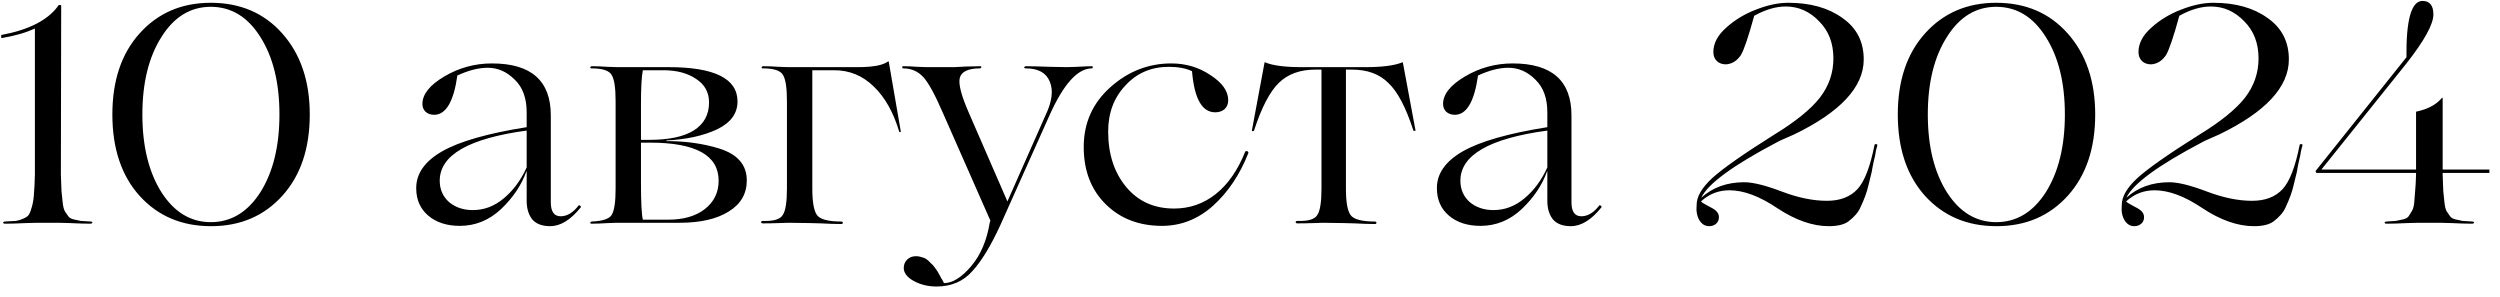 <?xml version="1.0" encoding="UTF-8"?> <svg xmlns="http://www.w3.org/2000/svg" width="202" height="24" viewBox="0 0 202 24" fill="none"><path d="M4.719 18H3.019C3.002 18 2.686 18.008 2.069 18.025C1.452 18.058 0.886 18.075 0.369 18.075C0.319 18.075 0.277 18.05 0.244 18C0.261 17.95 0.302 17.917 0.369 17.9C0.786 17.883 1.094 17.867 1.294 17.85C1.494 17.817 1.702 17.75 1.919 17.65C2.136 17.55 2.277 17.442 2.344 17.325C2.427 17.192 2.511 16.967 2.594 16.65C2.677 16.333 2.727 16 2.744 15.65C2.777 15.283 2.802 14.775 2.819 14.125V2.3C2.119 2.633 1.227 2.892 0.144 3.075C0.127 3.075 0.111 3.058 0.094 3.025C0.094 2.975 0.094 2.933 0.094 2.9C0.094 2.85 0.102 2.825 0.119 2.825C2.352 2.408 3.886 1.617 4.719 0.45C4.719 0.417 4.752 0.4 4.819 0.4C4.902 0.4 4.944 0.417 4.944 0.45L4.919 14.125C4.936 14.692 4.952 15.133 4.969 15.45C5.002 15.767 5.036 16.083 5.069 16.4C5.102 16.7 5.161 16.925 5.244 17.075C5.344 17.208 5.436 17.342 5.519 17.475C5.602 17.592 5.744 17.675 5.944 17.725C6.161 17.775 6.352 17.817 6.519 17.85C6.702 17.867 6.977 17.883 7.344 17.9C7.411 17.9 7.452 17.925 7.469 17.975C7.452 18.025 7.411 18.058 7.344 18.075C6.844 18.075 6.286 18.058 5.669 18.025C5.052 18.008 4.736 18 4.719 18ZM9.079 9.25C9.079 6.517 9.812 4.333 11.279 2.7C12.762 1.05 14.679 0.225 17.029 0.225C19.412 0.225 21.337 1.05 22.804 2.7C24.287 4.367 25.029 6.55 25.029 9.25C25.029 11.983 24.296 14.167 22.829 15.8C21.346 17.45 19.421 18.275 17.054 18.275C14.687 18.275 12.762 17.458 11.279 15.825C9.812 14.192 9.079 12 9.079 9.25ZM17.029 17.95C18.662 17.95 19.995 17.15 21.029 15.55C22.062 13.917 22.579 11.817 22.579 9.25C22.579 6.683 22.062 4.592 21.029 2.975C20.012 1.358 18.679 0.55 17.029 0.55C15.396 0.55 14.07 1.358 13.054 2.975C12.021 4.592 11.504 6.683 11.504 9.25C11.504 11.817 12.021 13.917 13.054 15.55C14.087 17.15 15.412 17.95 17.029 17.95ZM37.155 18.25C36.105 18.25 35.255 17.975 34.605 17.425C33.955 16.875 33.63 16.133 33.63 15.2C33.63 14.017 34.33 13.025 35.73 12.225C37.13 11.425 39.405 10.775 42.555 10.275V9.075C42.555 7.925 42.23 7.042 41.58 6.425C40.946 5.792 40.221 5.475 39.405 5.475C38.671 5.475 37.855 5.683 36.955 6.1C36.655 8.217 36.03 9.275 35.08 9.275C34.796 9.275 34.563 9.192 34.38 9.025C34.213 8.858 34.13 8.65 34.13 8.4C34.13 7.617 34.721 6.875 35.905 6.175C37.088 5.475 38.371 5.125 39.755 5.125C42.921 5.125 44.505 6.525 44.505 9.325V16.35C44.505 17.1 44.771 17.475 45.305 17.475C45.821 17.475 46.305 17.183 46.755 16.6C46.788 16.567 46.83 16.575 46.88 16.625C46.93 16.658 46.946 16.7 46.93 16.75C46.113 17.767 45.288 18.275 44.455 18.275C43.805 18.275 43.321 18.092 43.005 17.725C42.705 17.342 42.555 16.842 42.555 16.225V13.85H42.53C42.13 14.967 41.446 15.983 40.48 16.9C39.513 17.8 38.405 18.25 37.155 18.25ZM38.205 16.975C39.121 16.975 39.955 16.658 40.705 16.025C41.471 15.392 42.088 14.558 42.555 13.525V10.55C37.871 11.183 35.53 12.533 35.53 14.6C35.53 15.3 35.78 15.875 36.28 16.325C36.796 16.758 37.438 16.975 38.205 16.975ZM54.916 18H49.866C49.85 18 49.6 18.008 49.116 18.025C48.633 18.058 48.191 18.075 47.791 18.075C47.725 18.075 47.691 18.05 47.691 18C47.708 17.95 47.741 17.917 47.791 17.9C48.675 17.867 49.216 17.692 49.416 17.375C49.633 17.042 49.741 16.333 49.741 15.25V8.175C49.741 7.092 49.633 6.383 49.416 6.05C49.216 5.7 48.675 5.525 47.791 5.525C47.725 5.525 47.691 5.5 47.691 5.45C47.708 5.4 47.741 5.367 47.791 5.35C48.191 5.35 48.633 5.367 49.116 5.4C49.6 5.417 49.85 5.425 49.866 5.425H54.016C57.733 5.425 59.591 6.35 59.591 8.2C59.591 9.167 59.041 9.917 57.941 10.45C56.841 10.967 55.475 11.267 53.841 11.35V11.4C55.391 11.4 56.816 11.6 58.116 12C59.6 12.467 60.341 13.325 60.341 14.575C60.341 15.658 59.85 16.5 58.866 17.1C57.9 17.7 56.583 18 54.916 18ZM51.791 8.35V11.3H52.466C54.033 11.3 55.225 11.05 56.041 10.55C56.875 10.033 57.291 9.275 57.291 8.275C57.291 7.458 56.941 6.825 56.241 6.375C55.558 5.908 54.675 5.675 53.591 5.675H51.941C51.841 6.192 51.791 7.083 51.791 8.35ZM52.516 11.525H51.791V14.8C51.791 16.317 51.841 17.3 51.941 17.75H53.991C55.225 17.75 56.208 17.467 56.941 16.9C57.691 16.317 58.066 15.55 58.066 14.6C58.066 12.55 56.216 11.525 52.516 11.525ZM67.41 5.675H65.635V15.25C65.635 16.317 65.76 17.025 66.01 17.375C66.26 17.725 66.918 17.9 67.985 17.9C68.035 17.9 68.068 17.917 68.085 17.95C68.118 17.983 68.118 18.017 68.085 18.05C68.068 18.083 68.035 18.1 67.985 18.1C67.501 18.1 66.968 18.083 66.385 18.05C65.801 18.033 65.501 18.025 65.485 18.025L63.685 18C63.668 18 63.418 18.008 62.935 18.025C62.468 18.042 62.035 18.05 61.635 18.05C61.585 18.05 61.543 18.033 61.51 18C61.493 17.967 61.493 17.933 61.51 17.9C61.543 17.867 61.585 17.85 61.635 17.85C62.518 17.883 63.06 17.717 63.26 17.35C63.476 17.017 63.585 16.308 63.585 15.225V8.175C63.585 7.092 63.476 6.383 63.26 6.05C63.06 5.7 62.518 5.525 61.635 5.525C61.568 5.525 61.535 5.5 61.535 5.45C61.551 5.4 61.585 5.367 61.635 5.35C62.035 5.35 62.476 5.367 62.96 5.4C63.443 5.417 63.693 5.425 63.71 5.425H69.31C70.526 5.425 71.335 5.275 71.735 4.975C71.768 4.958 71.793 4.958 71.81 4.975L72.785 10.625C72.785 10.658 72.768 10.675 72.735 10.675C72.701 10.675 72.676 10.667 72.66 10.65C72.193 9.083 71.51 7.867 70.61 7C69.71 6.117 68.643 5.675 67.41 5.675ZM88.223 5.35C88.273 5.35 88.298 5.383 88.298 5.45C88.298 5.5 88.273 5.525 88.223 5.525C87.073 5.525 85.931 6.792 84.798 9.325L80.823 18.2C80.056 19.867 79.306 21.1 78.573 21.9C77.84 22.733 76.873 23.15 75.673 23.15C74.99 23.15 74.373 23 73.823 22.7C73.29 22.4 73.023 22.05 73.023 21.65C73.023 21.383 73.115 21.158 73.298 20.975C73.481 20.792 73.723 20.7 74.023 20.7C74.14 20.7 74.257 20.717 74.373 20.75C74.49 20.783 74.598 20.817 74.698 20.85C74.798 20.9 74.898 20.967 74.998 21.05C75.098 21.15 75.181 21.233 75.248 21.3C75.332 21.367 75.415 21.458 75.498 21.575C75.582 21.692 75.648 21.783 75.698 21.85C75.748 21.917 75.806 22.017 75.873 22.15C75.957 22.283 76.007 22.375 76.023 22.425C76.056 22.475 76.106 22.558 76.173 22.675C76.24 22.792 76.273 22.858 76.273 22.875C76.973 22.875 77.715 22.408 78.498 21.475C79.248 20.575 79.74 19.408 79.973 17.975L80.023 17.825L76.198 9.15C75.565 7.683 75.04 6.717 74.623 6.25C74.19 5.767 73.64 5.525 72.973 5.525C72.923 5.525 72.898 5.5 72.898 5.45C72.898 5.383 72.923 5.35 72.973 5.35C73.323 5.35 73.723 5.367 74.173 5.4C74.623 5.417 74.856 5.425 74.873 5.425H76.623C76.673 5.425 76.832 5.425 77.098 5.425C77.365 5.408 77.69 5.392 78.073 5.375C78.473 5.358 78.848 5.35 79.198 5.35C79.265 5.35 79.298 5.375 79.298 5.425C79.281 5.475 79.248 5.508 79.198 5.525C78.231 5.525 77.681 5.783 77.548 6.3C77.431 6.8 77.681 7.75 78.298 9.15L81.398 16.275L84.473 9.325C85.007 8.208 85.123 7.3 84.823 6.6C84.54 5.883 83.89 5.525 82.873 5.525C82.806 5.525 82.765 5.5 82.748 5.45C82.765 5.4 82.806 5.367 82.873 5.35C83.257 5.35 83.931 5.367 84.898 5.4C85.382 5.417 85.815 5.425 86.198 5.425C86.431 5.425 86.698 5.417 86.998 5.4C87.598 5.367 88.007 5.35 88.223 5.35ZM93.89 18.25C92.023 18.25 90.498 17.658 89.315 16.475C88.148 15.308 87.565 13.775 87.565 11.875C87.565 9.942 88.281 8.333 89.715 7.05C91.148 5.767 92.79 5.125 94.64 5.125C95.823 5.125 96.881 5.442 97.815 6.075C98.765 6.692 99.24 7.367 99.24 8.1C99.24 8.4 99.14 8.642 98.94 8.825C98.74 8.992 98.49 9.075 98.19 9.075C97.123 9.075 96.498 7.967 96.315 5.75C95.815 5.517 95.19 5.4 94.44 5.4C93.023 5.4 91.856 5.9 90.94 6.9C90.006 7.883 89.54 9.125 89.54 10.625C89.54 12.442 90.023 13.933 90.99 15.1C91.956 16.267 93.248 16.85 94.865 16.85C96.131 16.85 97.256 16.458 98.24 15.675C99.223 14.892 100.015 13.75 100.615 12.25C100.665 12.2 100.723 12.192 100.79 12.225C100.856 12.258 100.881 12.308 100.865 12.375C100.181 14.108 99.231 15.525 98.015 16.625C96.798 17.708 95.423 18.25 93.89 18.25ZM108.601 18.025L106.876 18C106.859 18 106.609 18.008 106.126 18.025C105.659 18.042 105.226 18.05 104.826 18.05C104.776 18.05 104.734 18.033 104.701 18C104.684 17.967 104.684 17.933 104.701 17.9C104.734 17.867 104.776 17.85 104.826 17.85C105.709 17.883 106.251 17.717 106.451 17.35C106.668 17.017 106.776 16.308 106.776 15.225V5.625H106.276C105.043 5.625 104.059 5.983 103.326 6.7C102.593 7.417 101.926 8.7 101.326 10.55C101.309 10.583 101.276 10.6 101.226 10.6C101.176 10.6 101.151 10.583 101.151 10.55L102.176 5.05C102.209 5.017 102.234 5.017 102.251 5.05C102.868 5.3 103.834 5.425 105.151 5.425H110.351C111.668 5.425 112.643 5.3 113.276 5.05C113.309 5.017 113.334 5.017 113.351 5.05L114.376 10.55C114.359 10.567 114.326 10.575 114.276 10.575C114.243 10.575 114.218 10.567 114.201 10.55C113.601 8.683 112.926 7.4 112.176 6.7C111.459 5.983 110.484 5.625 109.251 5.625H108.751V15.25C108.751 16.317 108.876 17.025 109.126 17.375C109.376 17.725 110.034 17.9 111.101 17.9C111.151 17.9 111.184 17.917 111.201 17.95C111.234 17.983 111.234 18.017 111.201 18.05C111.184 18.083 111.151 18.1 111.101 18.1C110.618 18.1 110.084 18.083 109.501 18.05C108.918 18.033 108.618 18.025 108.601 18.025ZM119.625 18.25C118.575 18.25 117.725 17.975 117.075 17.425C116.425 16.875 116.1 16.133 116.1 15.2C116.1 14.017 116.8 13.025 118.2 12.225C119.6 11.425 121.875 10.775 125.025 10.275V9.075C125.025 7.925 124.7 7.042 124.05 6.425C123.417 5.792 122.692 5.475 121.875 5.475C121.142 5.475 120.325 5.683 119.425 6.1C119.125 8.217 118.5 9.275 117.55 9.275C117.267 9.275 117.034 9.192 116.85 9.025C116.684 8.858 116.6 8.65 116.6 8.4C116.6 7.617 117.192 6.875 118.375 6.175C119.559 5.475 120.842 5.125 122.225 5.125C125.392 5.125 126.975 6.525 126.975 9.325V16.35C126.975 17.1 127.242 17.475 127.775 17.475C128.292 17.475 128.775 17.183 129.225 16.6C129.259 16.567 129.3 16.575 129.35 16.625C129.4 16.658 129.417 16.7 129.4 16.75C128.584 17.767 127.759 18.275 126.925 18.275C126.275 18.275 125.792 18.092 125.475 17.725C125.175 17.342 125.025 16.842 125.025 16.225V13.85H125C124.6 14.967 123.917 15.983 122.95 16.9C121.984 17.8 120.875 18.25 119.625 18.25ZM120.675 16.975C121.592 16.975 122.425 16.658 123.175 16.025C123.942 15.392 124.559 14.558 125.025 13.525V10.55C120.342 11.183 118 12.533 118 14.6C118 15.3 118.25 15.875 118.75 16.325C119.267 16.758 119.909 16.975 120.675 16.975ZM139.739 15.375C138.856 15.375 138.089 15.675 137.439 16.275L137.589 16.4C137.623 16.417 137.739 16.483 137.939 16.6C138.139 16.7 138.264 16.767 138.314 16.8C138.698 17 138.889 17.25 138.889 17.55C138.889 17.767 138.814 17.942 138.664 18.075C138.514 18.208 138.323 18.275 138.089 18.275C137.773 18.275 137.514 18.117 137.314 17.8C137.114 17.467 137.039 17.05 137.089 16.55C137.089 15.883 137.514 15.158 138.364 14.375C139.231 13.592 140.898 12.425 143.364 10.875C145.081 9.825 146.306 8.833 147.039 7.9C147.773 6.95 148.139 5.892 148.139 4.725C148.139 3.492 147.756 2.492 146.989 1.725C146.223 0.925 145.323 0.525 144.289 0.525C143.489 0.525 142.639 0.775 141.739 1.275C141.273 2.975 140.914 4.033 140.664 4.45C140.348 4.917 139.948 5.167 139.464 5.2C139.148 5.2 138.898 5.108 138.714 4.925C138.531 4.742 138.439 4.5 138.439 4.2C138.439 3.5 138.789 2.842 139.489 2.225C140.173 1.608 140.973 1.125 141.889 0.775C142.823 0.408 143.689 0.225 144.489 0.225C146.273 0.225 147.731 0.633 148.864 1.45C150.014 2.25 150.589 3.367 150.589 4.8C150.589 7.033 148.706 9.058 144.939 10.875C144.723 10.975 144.381 11.125 143.914 11.325L143.614 11.475C140.031 13.358 137.981 14.858 137.464 15.975C138.381 15.142 139.539 14.725 140.939 14.725C141.639 14.725 142.648 14.975 143.964 15.475C145.281 15.975 146.498 16.225 147.614 16.225C148.681 16.225 149.506 15.908 150.089 15.275C150.656 14.658 151.114 13.467 151.464 11.7C151.481 11.65 151.539 11.633 151.639 11.65L151.689 11.7C151.689 11.767 151.673 11.842 151.639 11.925C151.623 11.992 151.598 12.092 151.564 12.225C151.548 12.342 151.531 12.45 151.514 12.55C151.481 12.7 151.439 12.875 151.389 13.075C151.356 13.275 151.323 13.442 151.289 13.575C151.273 13.692 151.256 13.792 151.239 13.875L150.964 15C150.848 15.517 150.631 16.108 150.314 16.775C150.148 17.158 149.823 17.533 149.339 17.9C148.989 18.15 148.464 18.275 147.764 18.275C146.464 18.275 145.081 17.792 143.614 16.825C142.181 15.858 140.889 15.375 139.739 15.375ZM153.342 9.25C153.342 6.517 154.075 4.333 155.542 2.7C157.025 1.05 158.942 0.225 161.292 0.225C163.675 0.225 165.6 1.05 167.067 2.7C168.55 4.367 169.292 6.55 169.292 9.25C169.292 11.983 168.558 14.167 167.092 15.8C165.608 17.45 163.683 18.275 161.317 18.275C158.95 18.275 157.025 17.458 155.542 15.825C154.075 14.192 153.342 12 153.342 9.25ZM161.292 17.95C162.925 17.95 164.258 17.15 165.292 15.55C166.325 13.917 166.842 11.817 166.842 9.25C166.842 6.683 166.325 4.592 165.292 2.975C164.275 1.358 162.942 0.55 161.292 0.55C159.658 0.55 158.333 1.358 157.317 2.975C156.283 4.592 155.767 6.683 155.767 9.25C155.767 11.817 156.283 13.917 157.317 15.55C158.35 17.15 159.675 17.95 161.292 17.95ZM174.09 15.375C173.207 15.375 172.44 15.675 171.79 16.275L171.94 16.4C171.973 16.417 172.09 16.483 172.29 16.6C172.49 16.7 172.615 16.767 172.665 16.8C173.048 17 173.24 17.25 173.24 17.55C173.24 17.767 173.165 17.942 173.015 18.075C172.865 18.208 172.673 18.275 172.44 18.275C172.123 18.275 171.865 18.117 171.665 17.8C171.465 17.467 171.39 17.05 171.44 16.55C171.44 15.883 171.865 15.158 172.715 14.375C173.582 13.592 175.248 12.425 177.715 10.875C179.432 9.825 180.657 8.833 181.39 7.9C182.123 6.95 182.49 5.892 182.49 4.725C182.49 3.492 182.107 2.492 181.34 1.725C180.573 0.925 179.673 0.525 178.64 0.525C177.84 0.525 176.99 0.775 176.09 1.275C175.623 2.975 175.265 4.033 175.015 4.45C174.698 4.917 174.298 5.167 173.815 5.2C173.498 5.2 173.248 5.108 173.065 4.925C172.882 4.742 172.79 4.5 172.79 4.2C172.79 3.5 173.14 2.842 173.84 2.225C174.523 1.608 175.323 1.125 176.24 0.775C177.173 0.408 178.04 0.225 178.84 0.225C180.623 0.225 182.082 0.633 183.215 1.45C184.365 2.25 184.94 3.367 184.94 4.8C184.94 7.033 183.057 9.058 179.29 10.875C179.073 10.975 178.732 11.125 178.265 11.325L177.965 11.475C174.382 13.358 172.332 14.858 171.815 15.975C172.732 15.142 173.89 14.725 175.29 14.725C175.99 14.725 176.998 14.975 178.315 15.475C179.632 15.975 180.848 16.225 181.965 16.225C183.032 16.225 183.857 15.908 184.44 15.275C185.007 14.658 185.465 13.467 185.815 11.7C185.832 11.65 185.89 11.633 185.99 11.65L186.04 11.7C186.04 11.767 186.023 11.842 185.99 11.925C185.973 11.992 185.948 12.092 185.915 12.225C185.898 12.342 185.882 12.45 185.865 12.55C185.832 12.7 185.79 12.875 185.74 13.075C185.707 13.275 185.673 13.442 185.64 13.575C185.623 13.692 185.607 13.792 185.59 13.875L185.315 15C185.198 15.517 184.982 16.108 184.665 16.775C184.498 17.158 184.173 17.533 183.69 17.9C183.34 18.15 182.815 18.275 182.115 18.275C180.815 18.275 179.432 17.792 177.965 16.825C176.532 15.858 175.24 15.375 174.09 15.375ZM197.142 18H195.442C195.425 18 195.109 18.008 194.492 18.025C193.875 18.058 193.309 18.075 192.792 18.075C192.742 18.075 192.7 18.05 192.667 18C192.684 17.95 192.725 17.917 192.792 17.9C193.159 17.883 193.425 17.867 193.592 17.85C193.775 17.817 193.967 17.775 194.167 17.725C194.384 17.675 194.534 17.592 194.617 17.475C194.7 17.342 194.784 17.208 194.867 17.075C194.967 16.925 195.034 16.7 195.067 16.4C195.1 16.083 195.125 15.767 195.142 15.45C195.175 15.133 195.2 14.692 195.217 14.125V13.975H187.167L187.092 13.825L194.442 4.625C194.409 1.592 194.842 0.075 195.742 0.075C196.325 0.075 196.617 0.442 196.617 1.175C196.617 1.958 195.892 3.275 194.442 5.125L187.567 13.7H195.217V9.025C196.167 8.825 196.867 8.45 197.317 7.9H197.367V13.7H201.142V13.975H197.367V14.125C197.384 14.692 197.4 15.133 197.417 15.45C197.45 15.767 197.484 16.083 197.517 16.4C197.55 16.7 197.609 16.925 197.692 17.075C197.792 17.208 197.884 17.342 197.967 17.475C198.05 17.592 198.192 17.675 198.392 17.725C198.609 17.775 198.8 17.817 198.967 17.85C199.15 17.867 199.425 17.883 199.792 17.9C199.842 17.9 199.884 17.925 199.917 17.975C199.9 18.025 199.859 18.058 199.792 18.075C199.275 18.075 198.709 18.058 198.092 18.025C197.475 18.008 197.159 18 197.142 18Z" fill="black"></path></svg> 